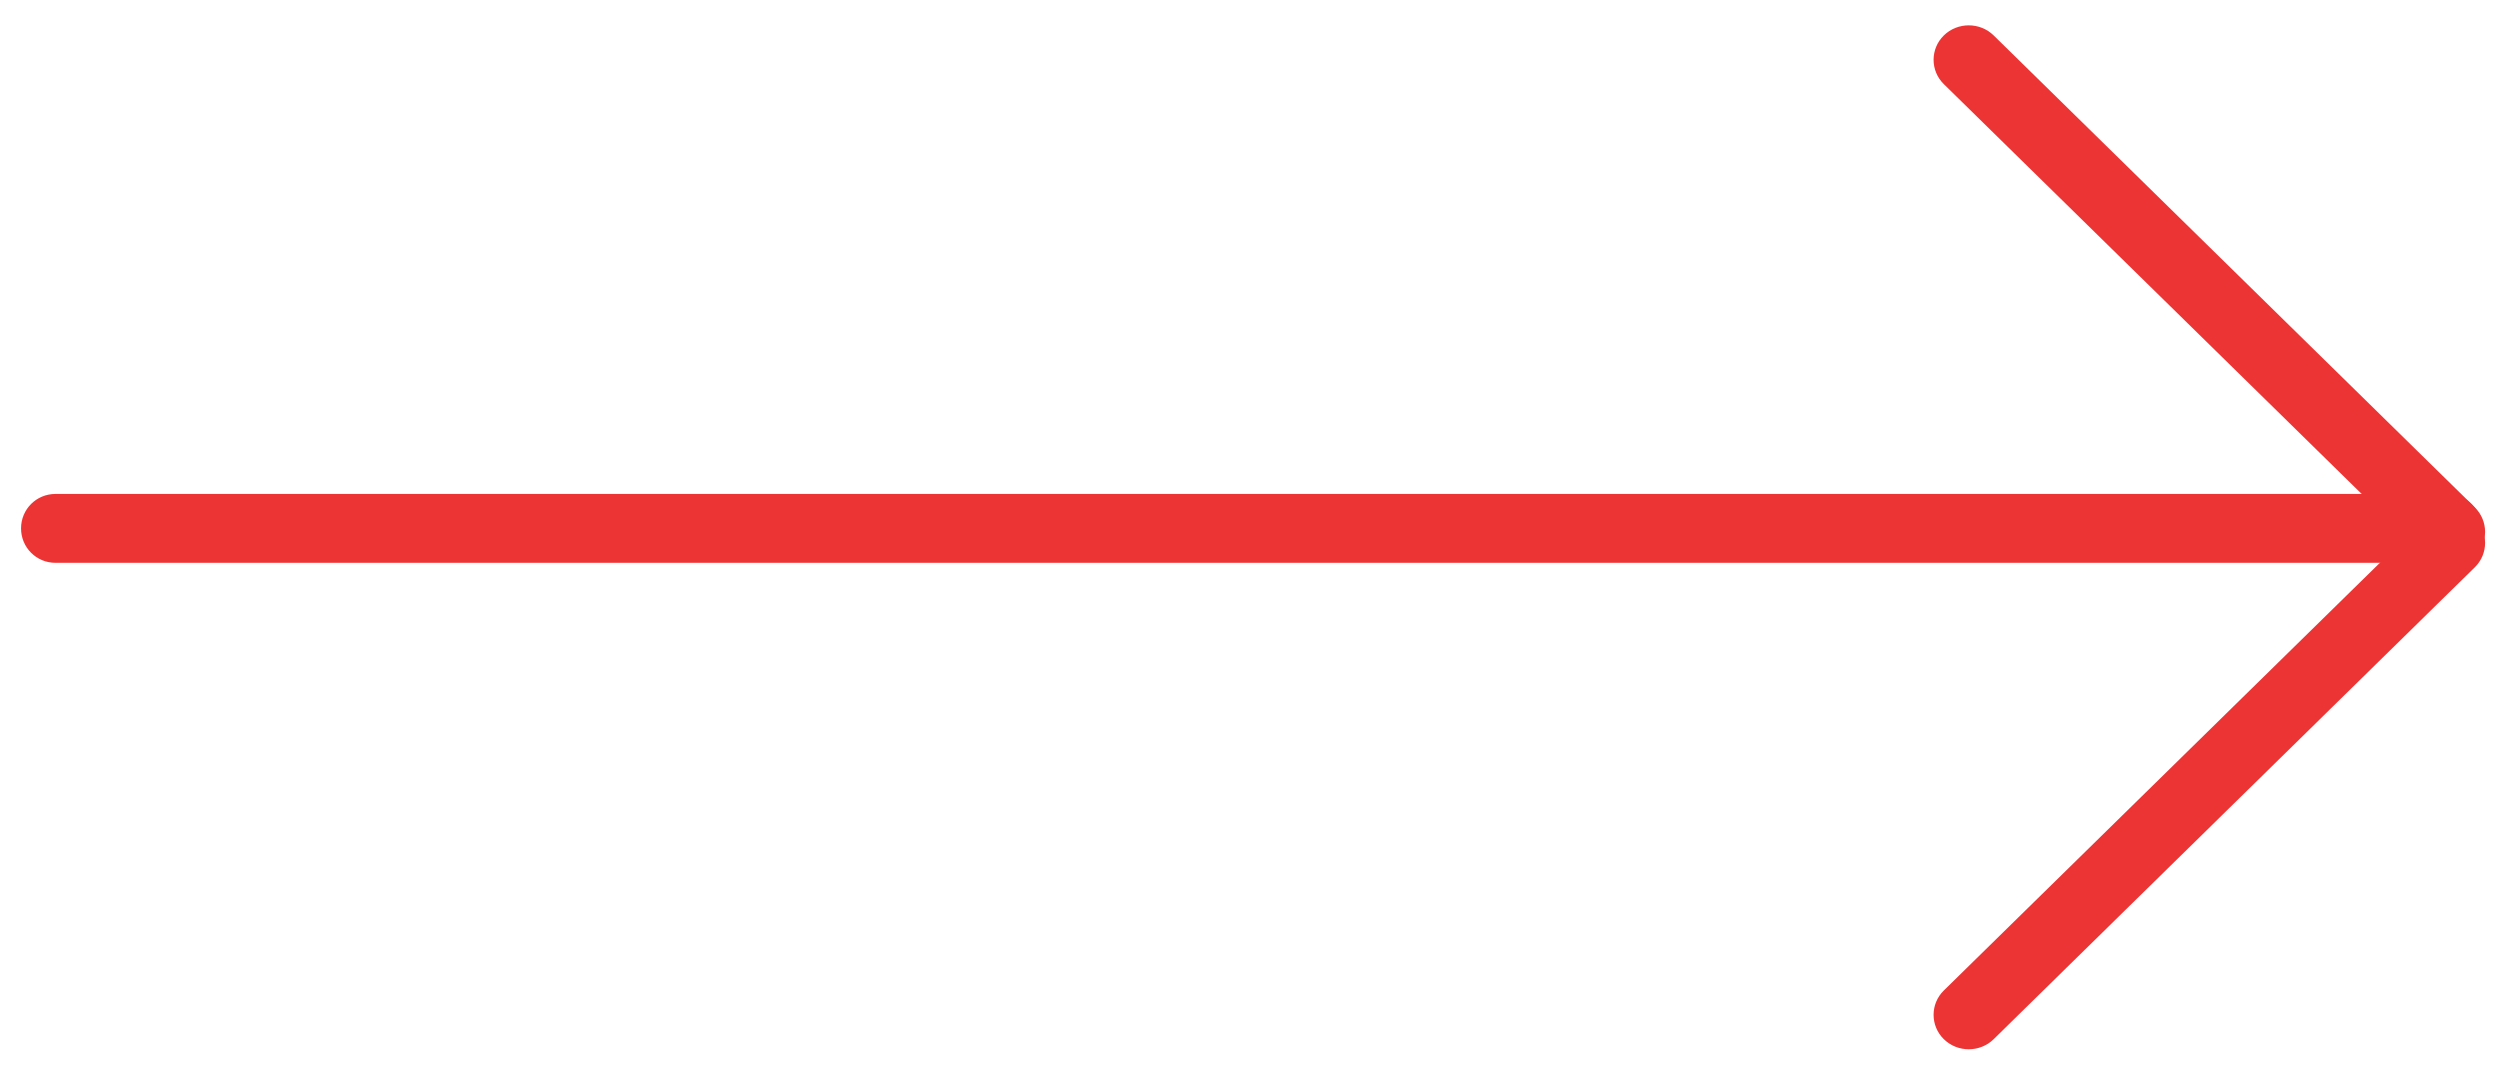 <?xml version="1.0" encoding="utf-8"?>
<!-- Generator: Adobe Illustrator 26.5.0, SVG Export Plug-In . SVG Version: 6.00 Build 0)  -->
<svg version="1.1" id="Ebene_1" xmlns="http://www.w3.org/2000/svg" xmlns:xlink="http://www.w3.org/1999/xlink" x="0px" y="0px"
	 viewBox="0 0 784 334" style="enable-background:new 0 0 784 334;" xml:space="preserve">
<style type="text/css">
	.st0{fill:#ED3434;}
</style>
<path class="st0" d="M778.2,165.7L778.2,165.7c0,6-4.8,10.8-10.8,10.8h-750c-6,0-10.8-4.8-10.8-10.8l0,0c0-6,4.8-10.8,10.8-10.8h750
	C773.4,154.8,778.2,159.7,778.2,165.7z"/>
<path class="st0" d="M776.1,174.4L776.1,174.4c-4.3,4.2-11.3,4.2-15.6,0l-150.9-148c-4.3-4.2-4.3-11.1,0-15.3v0
	c4.3-4.2,11.3-4.2,15.6,0l150.9,148C780.4,163.4,780.4,170.2,776.1,174.4z"/>
<path class="st0" d="M776.1,162.6L776.1,162.6c4.3,4.2,4.3,11.1,0,15.3l-150.9,148c-4.3,4.2-11.3,4.2-15.6,0v0
	c-4.3-4.2-4.3-11.1,0-15.3l150.9-148C764.8,158.3,771.8,158.3,776.1,162.6z"/>
</svg>
